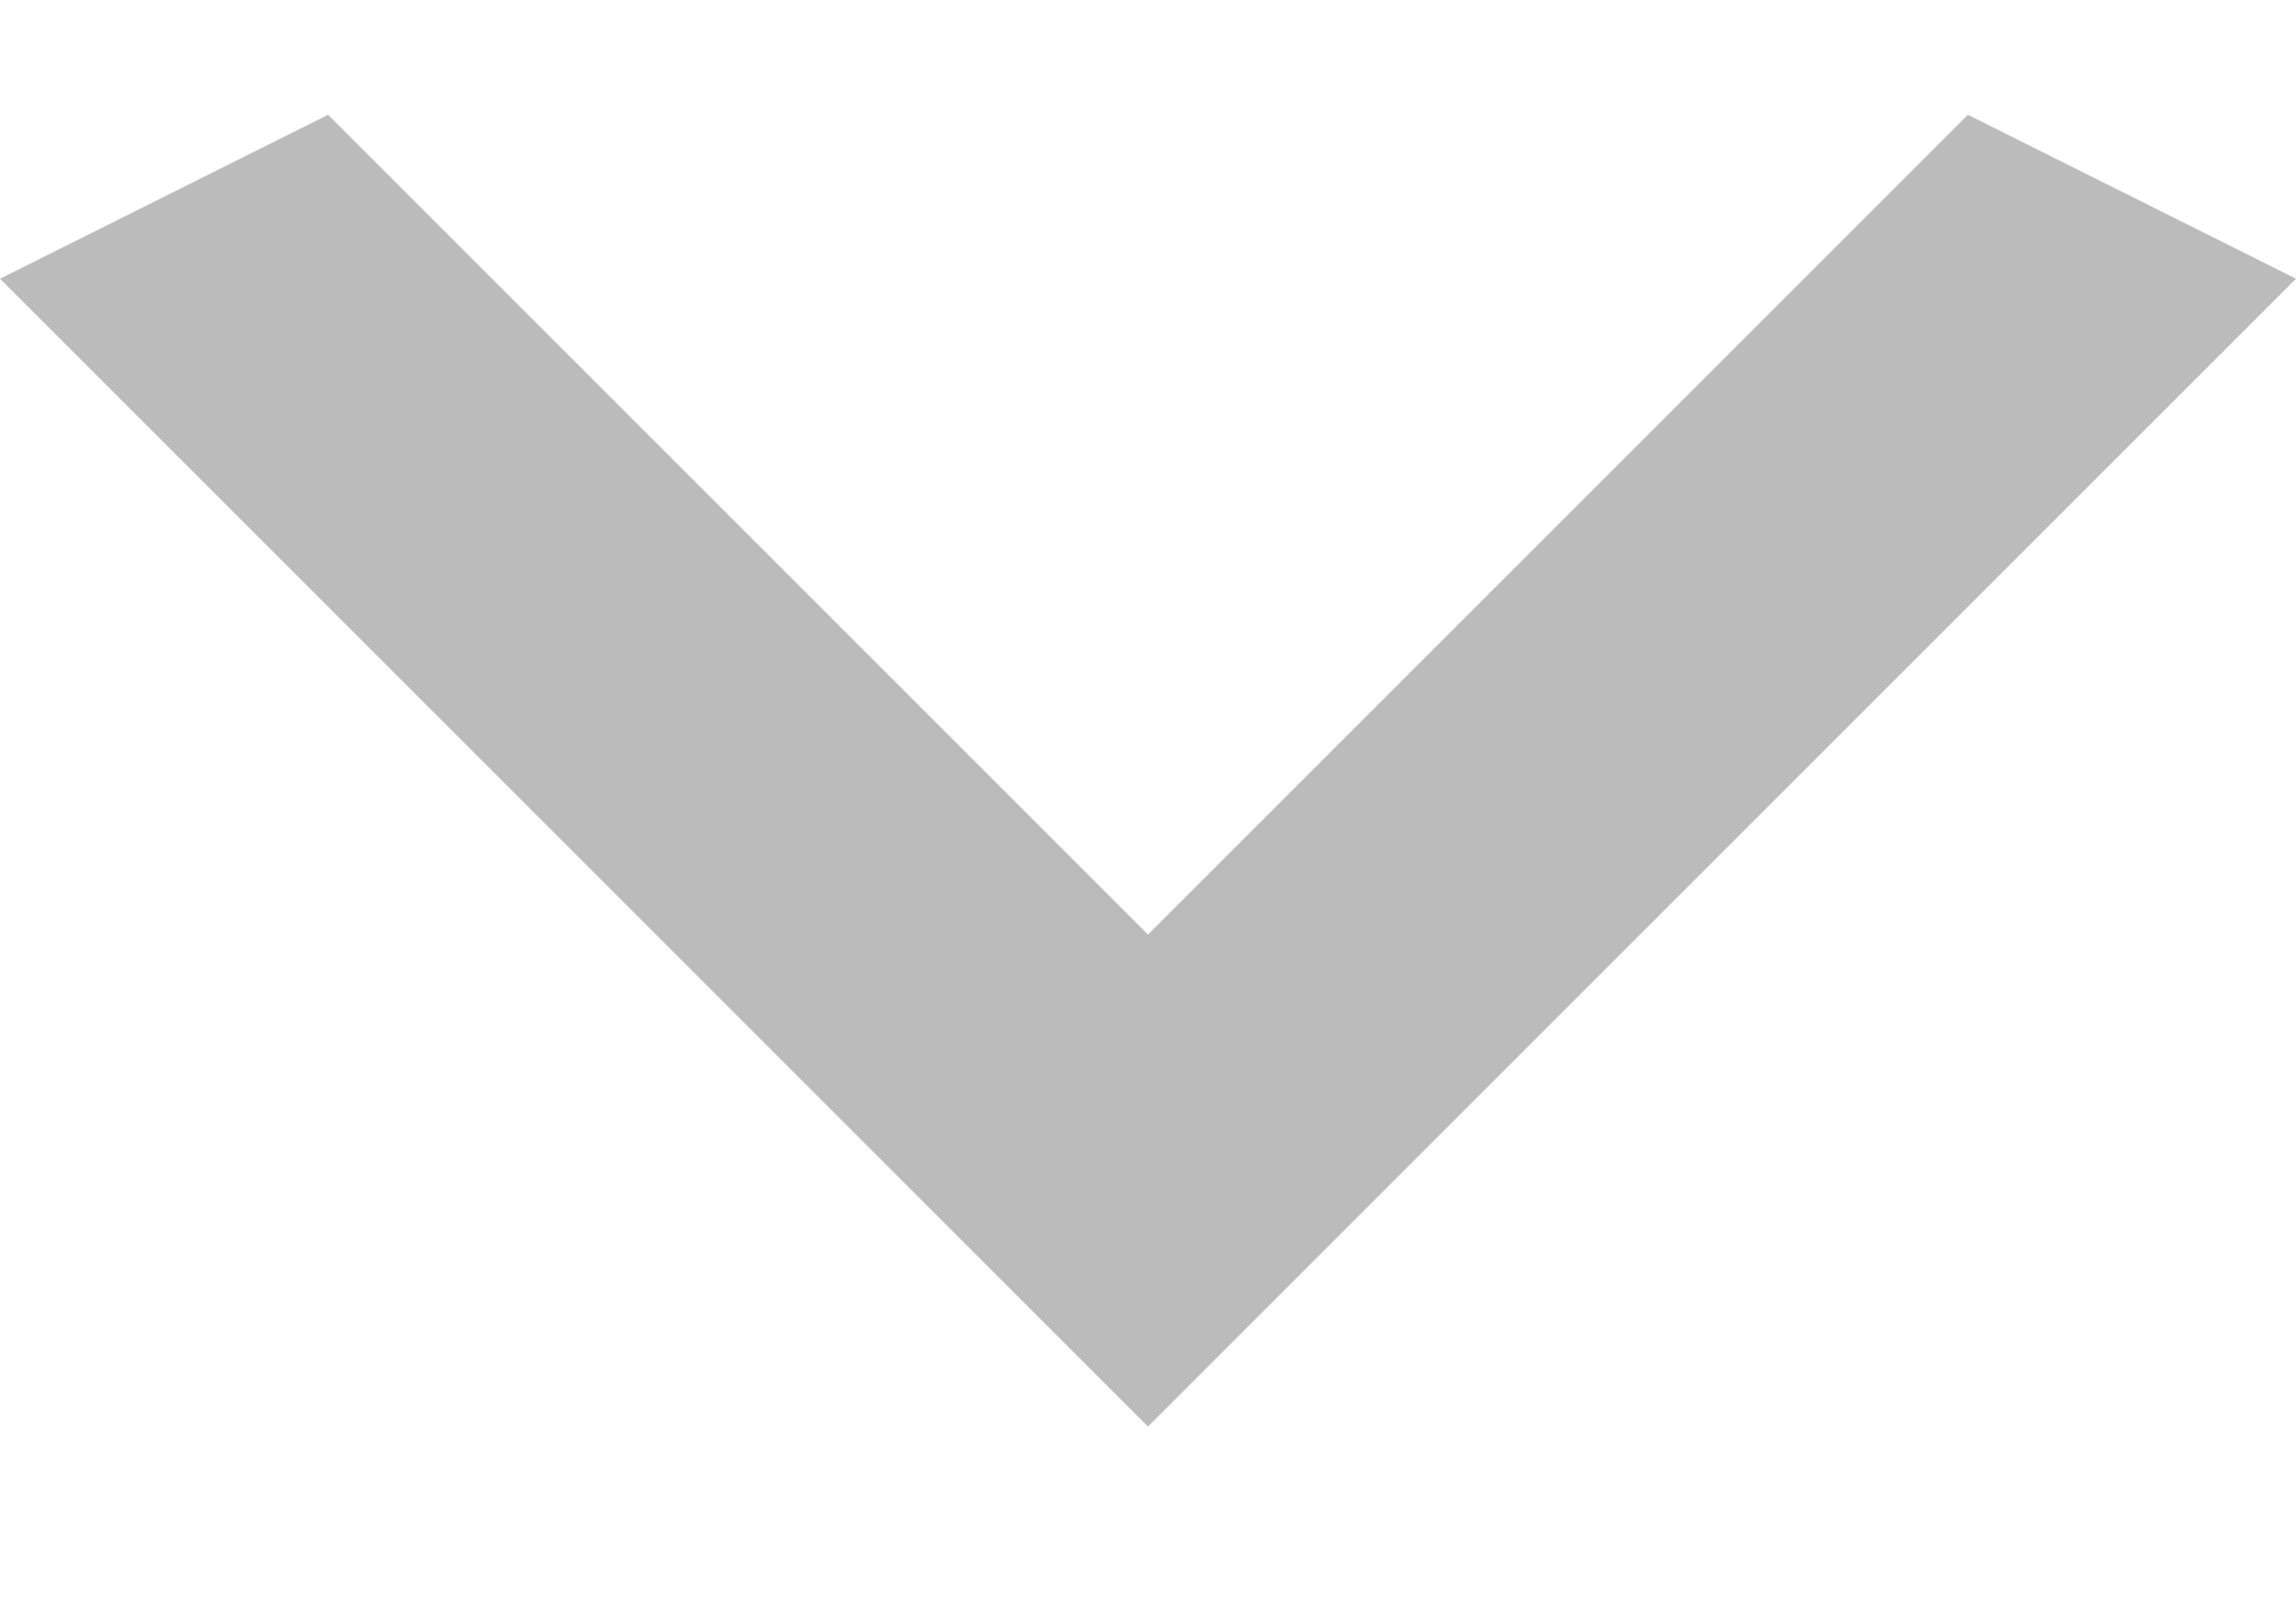 <svg width="10" height="7" viewBox="0 0 10 7" fill="none" xmlns="http://www.w3.org/2000/svg">
<path d="M1.429 0.5L5 4.071L8.571 0.5L10 1.214L5 6.214L-3.12225e-08 1.214L1.429 0.5Z" fill="#797979" fill-opacity="0.5"/>
</svg>
